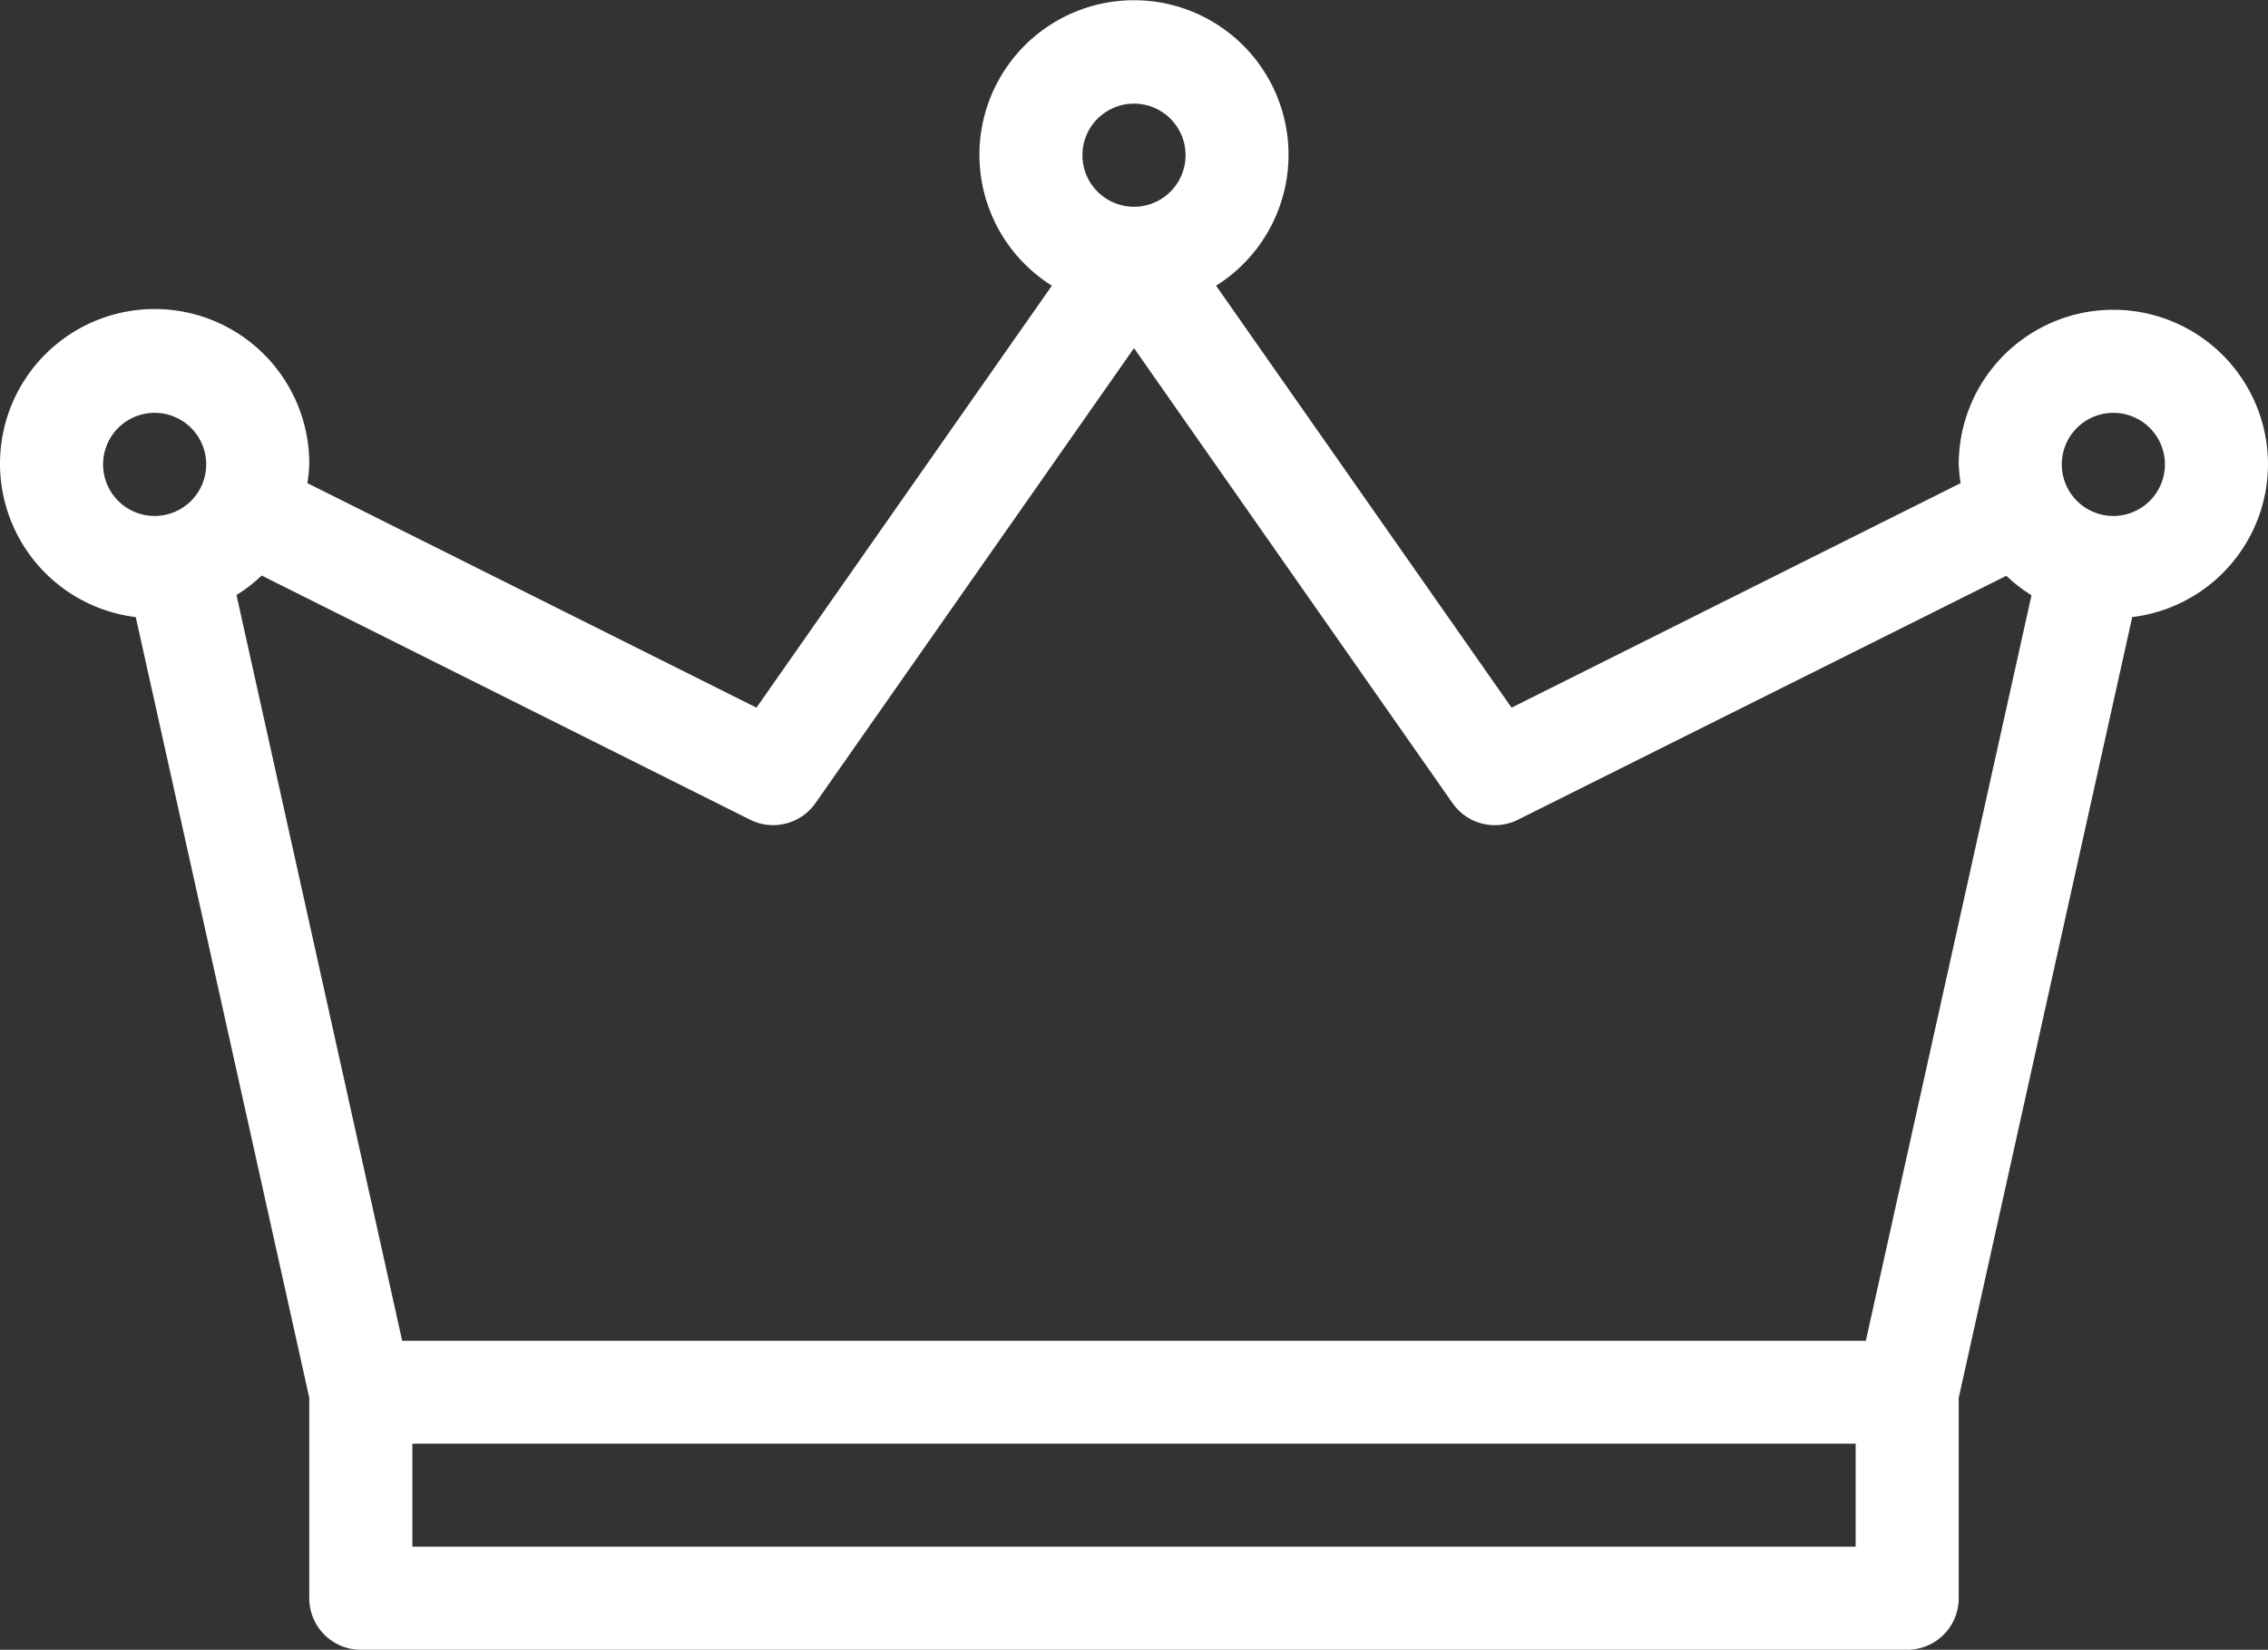 <?xml version="1.0" encoding="UTF-8"?>
<svg xmlns="http://www.w3.org/2000/svg" id="Layer_1" data-name="Layer 1" viewBox="0 0 512 372.48">
  <rect x="0" y="0" width="512" height="372.48" fill="#333333" stroke="none"/>
  <defs>
    <style>.cls-1{fill:#fff;}</style>
  </defs>
  <path class="cls-1" d="M512,104.85a34.91,34.91,0,0,0-69.82,0,35.24,35.24,0,0,0,.43,4.23L341.23,159.77,274.53,64.5a34.89,34.89,0,1,0-37.07,0l-66.69,95.27L69.39,109.08a35.24,35.24,0,0,0,.43-4.23,34.91,34.91,0,1,0-39.17,34.48L69.82,315.6v45.25a11.63,11.63,0,0,0,11.63,11.63h349.1a11.63,11.63,0,0,0,11.63-11.63V315.6l39.17-176.28A34.83,34.83,0,0,0,512,104.85ZM477.09,93.21a11.64,11.64,0,1,1-11.64,11.64A11.64,11.64,0,0,1,477.09,93.21ZM256,23.4A11.64,11.64,0,1,1,244.36,35,11.63,11.63,0,0,1,256,23.4ZM184.08,181.34,256,78.6l71.92,102.74a11.64,11.64,0,0,0,14.74,3.74L452.93,130a35.63,35.63,0,0,0,5.68,4.4l-37.4,168.32H90.79L53.39,134.34a34.51,34.51,0,0,0,5.68-4.4l110.27,55.13a11.64,11.64,0,0,0,14.74-3.74ZM23.27,104.85a11.64,11.64,0,1,1,11.64,11.64A11.64,11.64,0,0,1,23.27,104.85ZM418.91,349.21H93.09V325.94H418.91Z" transform="translate(0 0)"></path>
</svg>
